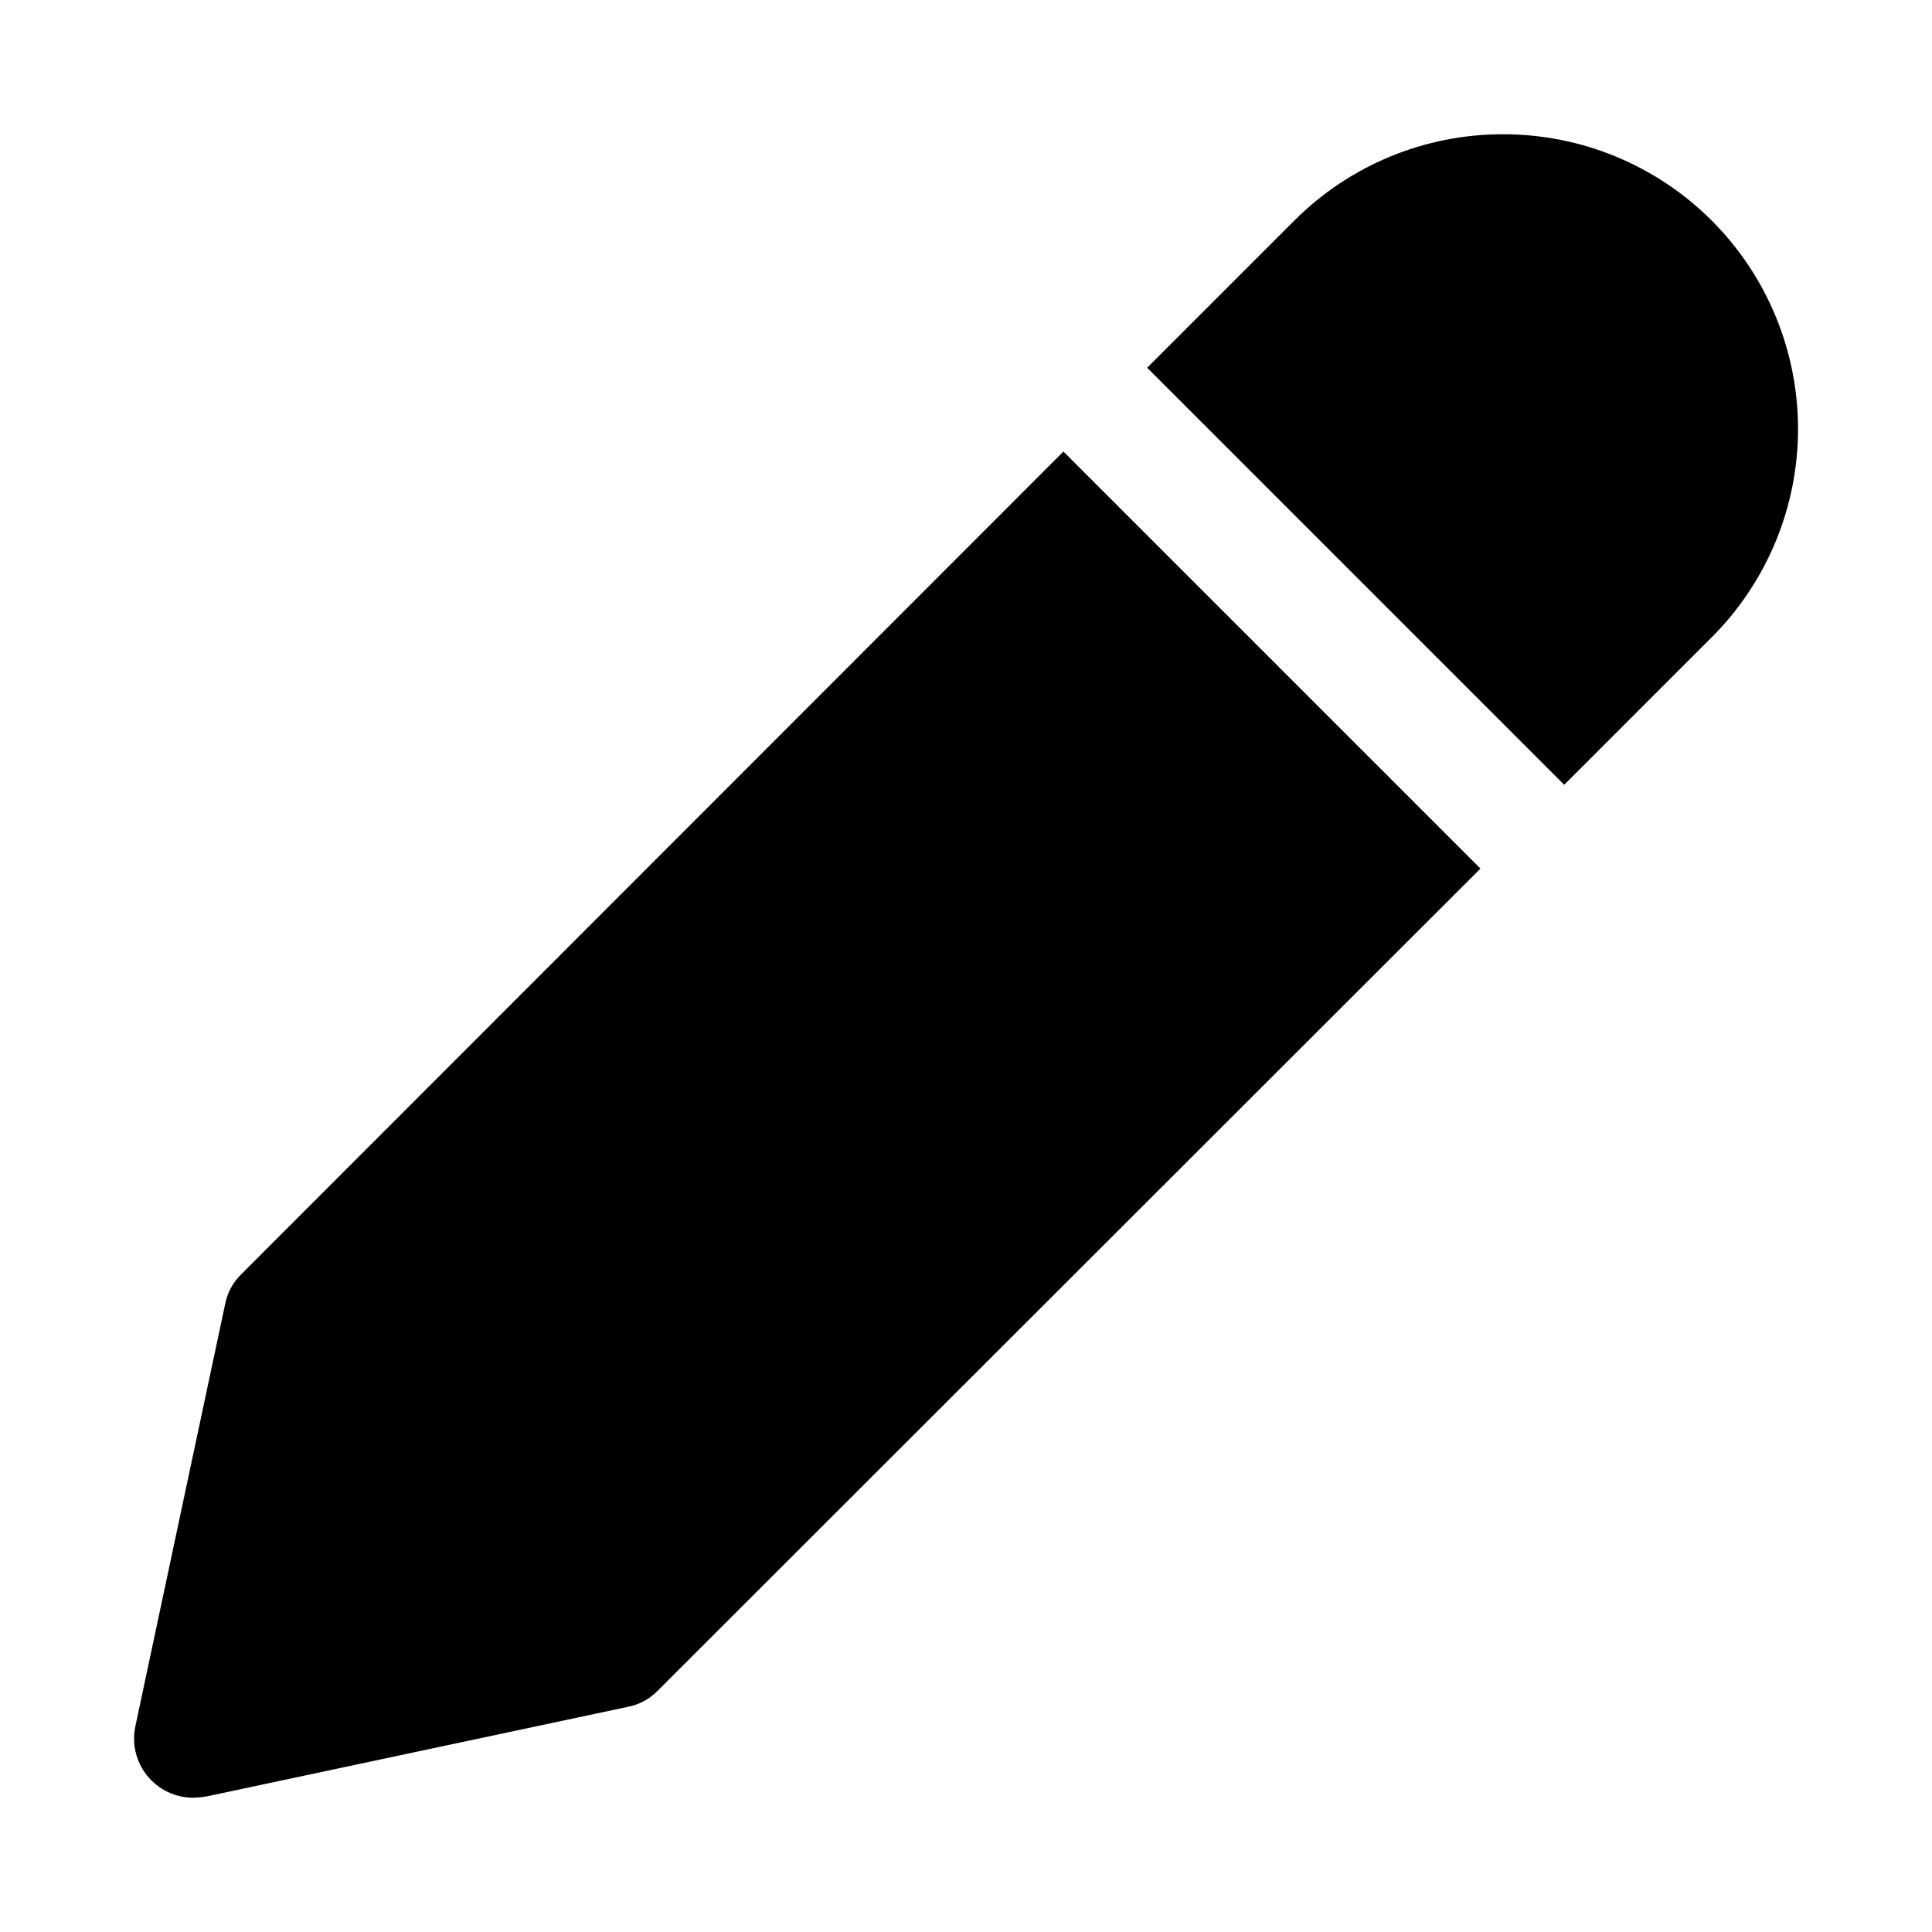 <?xml version="1.0" encoding="UTF-8"?>
<!-- Uploaded to: ICON Repo, www.iconrepo.com, Generator: ICON Repo Mixer Tools -->
<svg fill="#000000" width="800px" height="800px" version="1.1" viewBox="144 144 512 512" xmlns="http://www.w3.org/2000/svg">
 <g>
  <path d="m542.32 179.58c-20.719-0.031-40.602 8.184-55.262 22.828l-39.043 39.047 110.52 110.52 39.047-39.047v0.004c14.668-14.645 22.914-34.52 22.914-55.25 0.004-20.727-8.234-40.605-22.898-55.258-14.664-14.648-34.551-22.867-55.277-22.844z"/>
  <path d="m195.32 620.41c1.109-0.027 2.215-0.133 3.309-0.312l111.78-23.773c3-0.578 5.746-2.062 7.871-4.254l218.06-217.89-110.52-110.52-217.9 218.05c-2.191 2.125-3.676 4.875-4.25 7.871l-23.773 111.78c-1.027 4.66 0.125 9.535 3.125 13.242 3.004 3.707 7.531 5.844 12.301 5.809z"/>
 </g>
</svg>